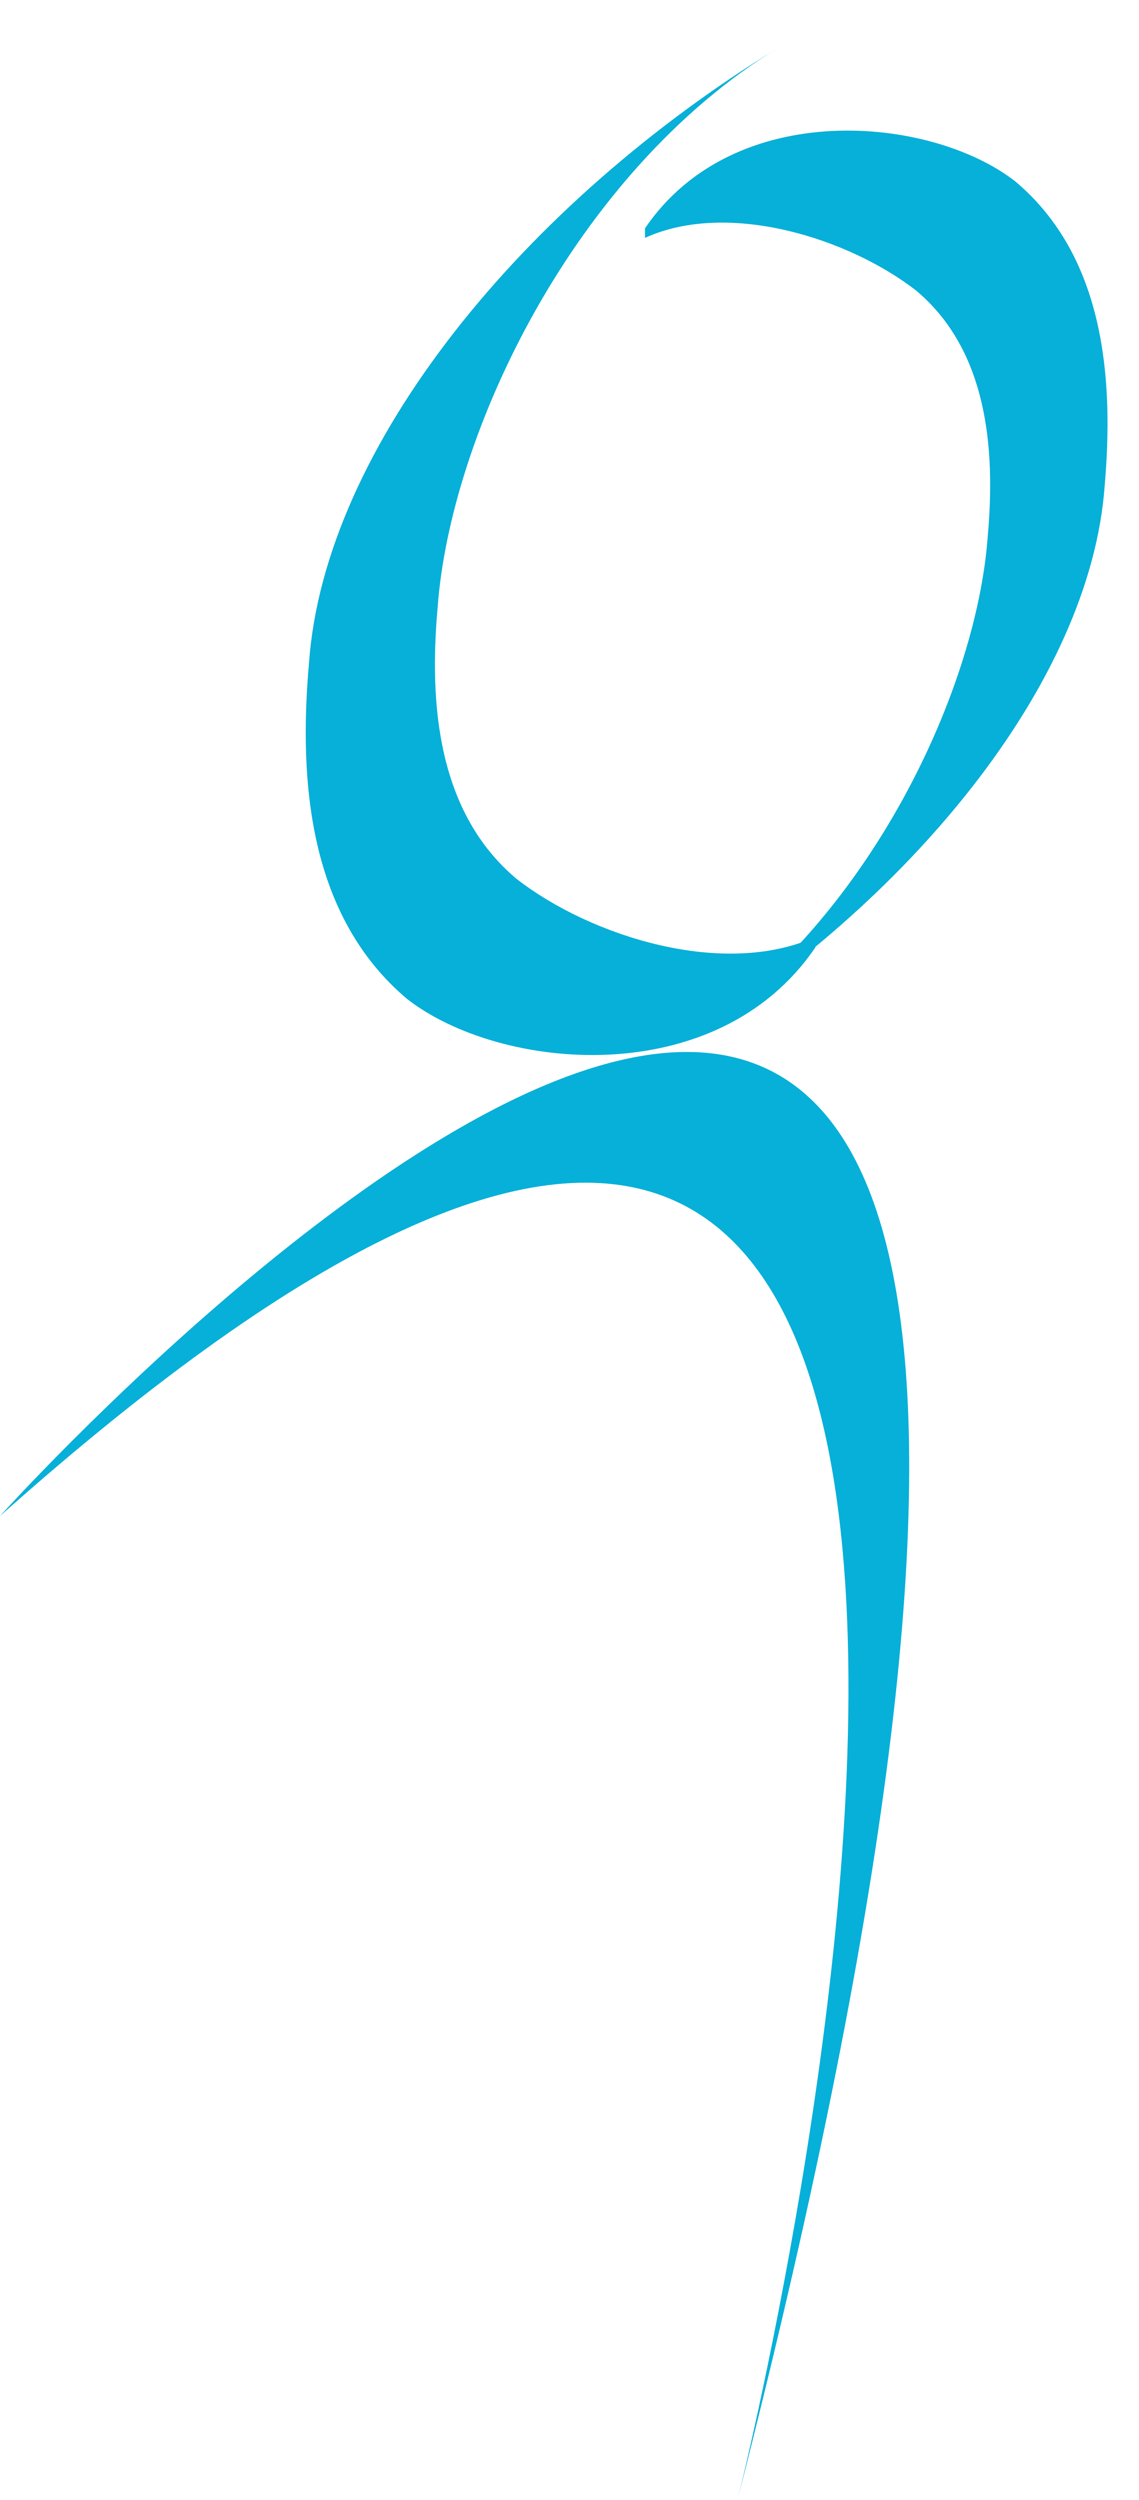 <?xml version="1.0" encoding="utf-8"?>
<!-- Generator: Adobe Illustrator 16.0.0, SVG Export Plug-In . SVG Version: 6.00 Build 0)  -->
<!DOCTYPE svg PUBLIC "-//W3C//DTD SVG 1.1//EN" "http://www.w3.org/Graphics/SVG/1.1/DTD/svg11.dtd">
<svg version="1.1" id="Layer_1" xmlns="http://www.w3.org/2000/svg" xmlns:xlink="http://www.w3.org/1999/xlink" x="0px" y="0px"
	 width="14.583px" height="32px" viewBox="0 0 14.583 32" enable-background="new 0 0 14.583 32" xml:space="preserve">
<path fill="#06B0D8" d="M9.962,0.612c-2.609,1.594-4.203,4.946-4.36,7.179c-0.108,1.22,0,2.607,1.009,3.457
	c0.957,0.745,2.658,1.273,3.829,0.745v0.133c-1.257,1.853-4.038,1.589-5.228,0.661c-1.256-1.059-1.39-2.776-1.256-4.299
	C4.153,5.708,6.717,2.597,9.962,0.612z"/>
<path fill="#06B0D8" d="M8.692,13.368c2.366-1.443,3.811-4.485,3.955-6.51c0.098-1.111,0-2.365-0.915-3.137
	c-0.87-0.676-2.414-1.159-3.474-0.676V2.923c1.139-1.68,3.662-1.443,4.741-0.601c1.144,0.962,1.264,2.524,1.144,3.902
	C13.959,8.748,11.633,11.569,8.692,13.368z"/>
<g>
	<path fill="#06B0D8" d="M0,19.406c0,0,17.708-19.677,9.443,12.594C9.443,32,16.267,4.909,0,19.406z"/>
</g>
</svg>
